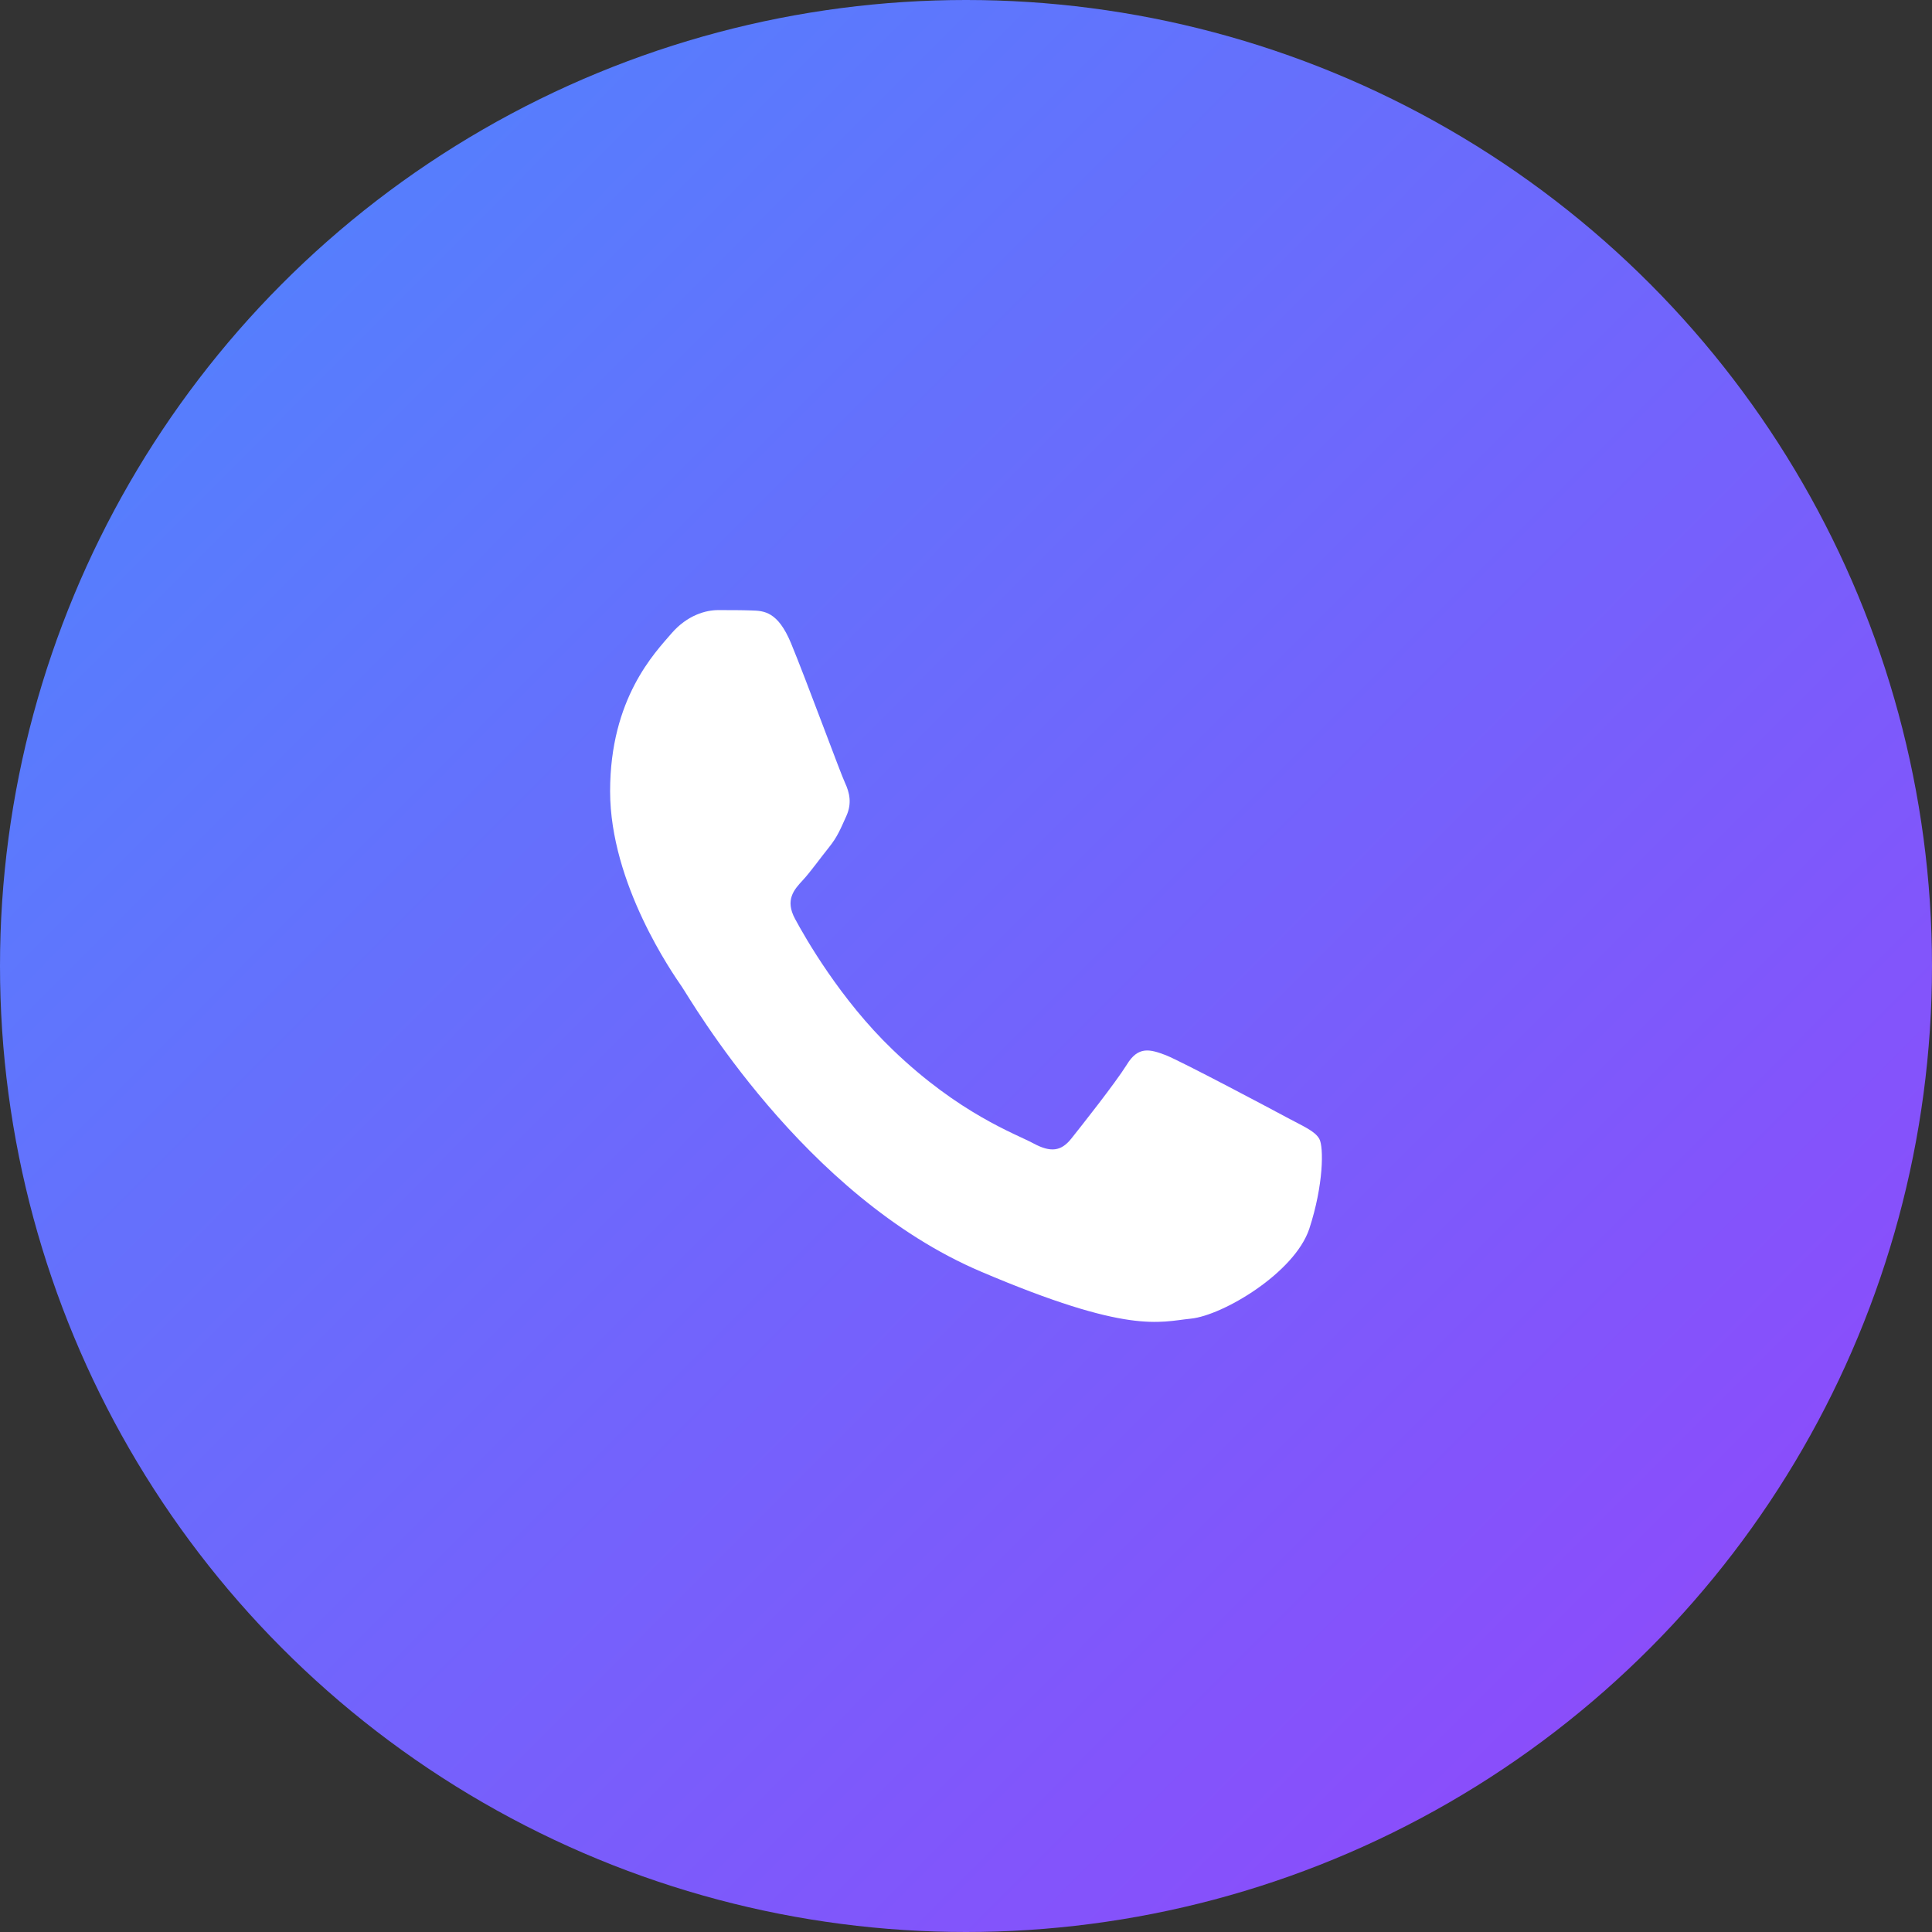 <svg width="38" height="38" viewBox="0 0 38 38" fill="none" xmlns="http://www.w3.org/2000/svg">
<rect x="0" y="0" width="38" height="38" fill="#333333" stroke="none"/>
<circle cx="19" cy="19" r="19" fill="url(#paint0_linear_17_2)"/>
<path fill-rule="evenodd" clip-rule="evenodd" d="M15.557 12.648C15.299 12.028 15.028 12.014 14.783 12.007C14.585 12 14.354 12 14.122 12C13.891 12 13.521 12.093 13.203 12.463C12.886 12.834 12 13.731 12 15.562C12 17.386 13.236 19.153 13.408 19.403C13.58 19.652 15.795 23.521 19.292 25.01C22.201 26.25 22.796 26 23.424 25.936C24.052 25.872 25.461 25.038 25.752 24.169C26.036 23.3 26.036 22.559 25.95 22.402C25.864 22.245 25.633 22.153 25.289 21.968C24.945 21.782 23.252 20.885 22.935 20.756C22.618 20.635 22.386 20.571 22.162 20.942C21.93 21.312 21.269 22.146 21.071 22.395C20.872 22.645 20.667 22.673 20.324 22.488C19.98 22.302 18.869 21.911 17.553 20.642C16.529 19.659 15.835 18.441 15.636 18.07C15.438 17.7 15.616 17.5 15.788 17.315C15.94 17.151 16.132 16.881 16.304 16.667C16.476 16.453 16.535 16.296 16.648 16.047C16.76 15.797 16.707 15.584 16.621 15.399C16.535 15.22 15.861 13.382 15.557 12.648Z" fill="white"/>
<defs>
<linearGradient id="paint0_linear_17_2" x1="-3.25" y1="-1.25" x2="36.125" y2="38" gradientUnits="userSpaceOnUse">
<stop stop-color="#478CFE"/>
<stop offset="1" stop-color="#9345FA"/>
</linearGradient>
</defs>
</svg>
